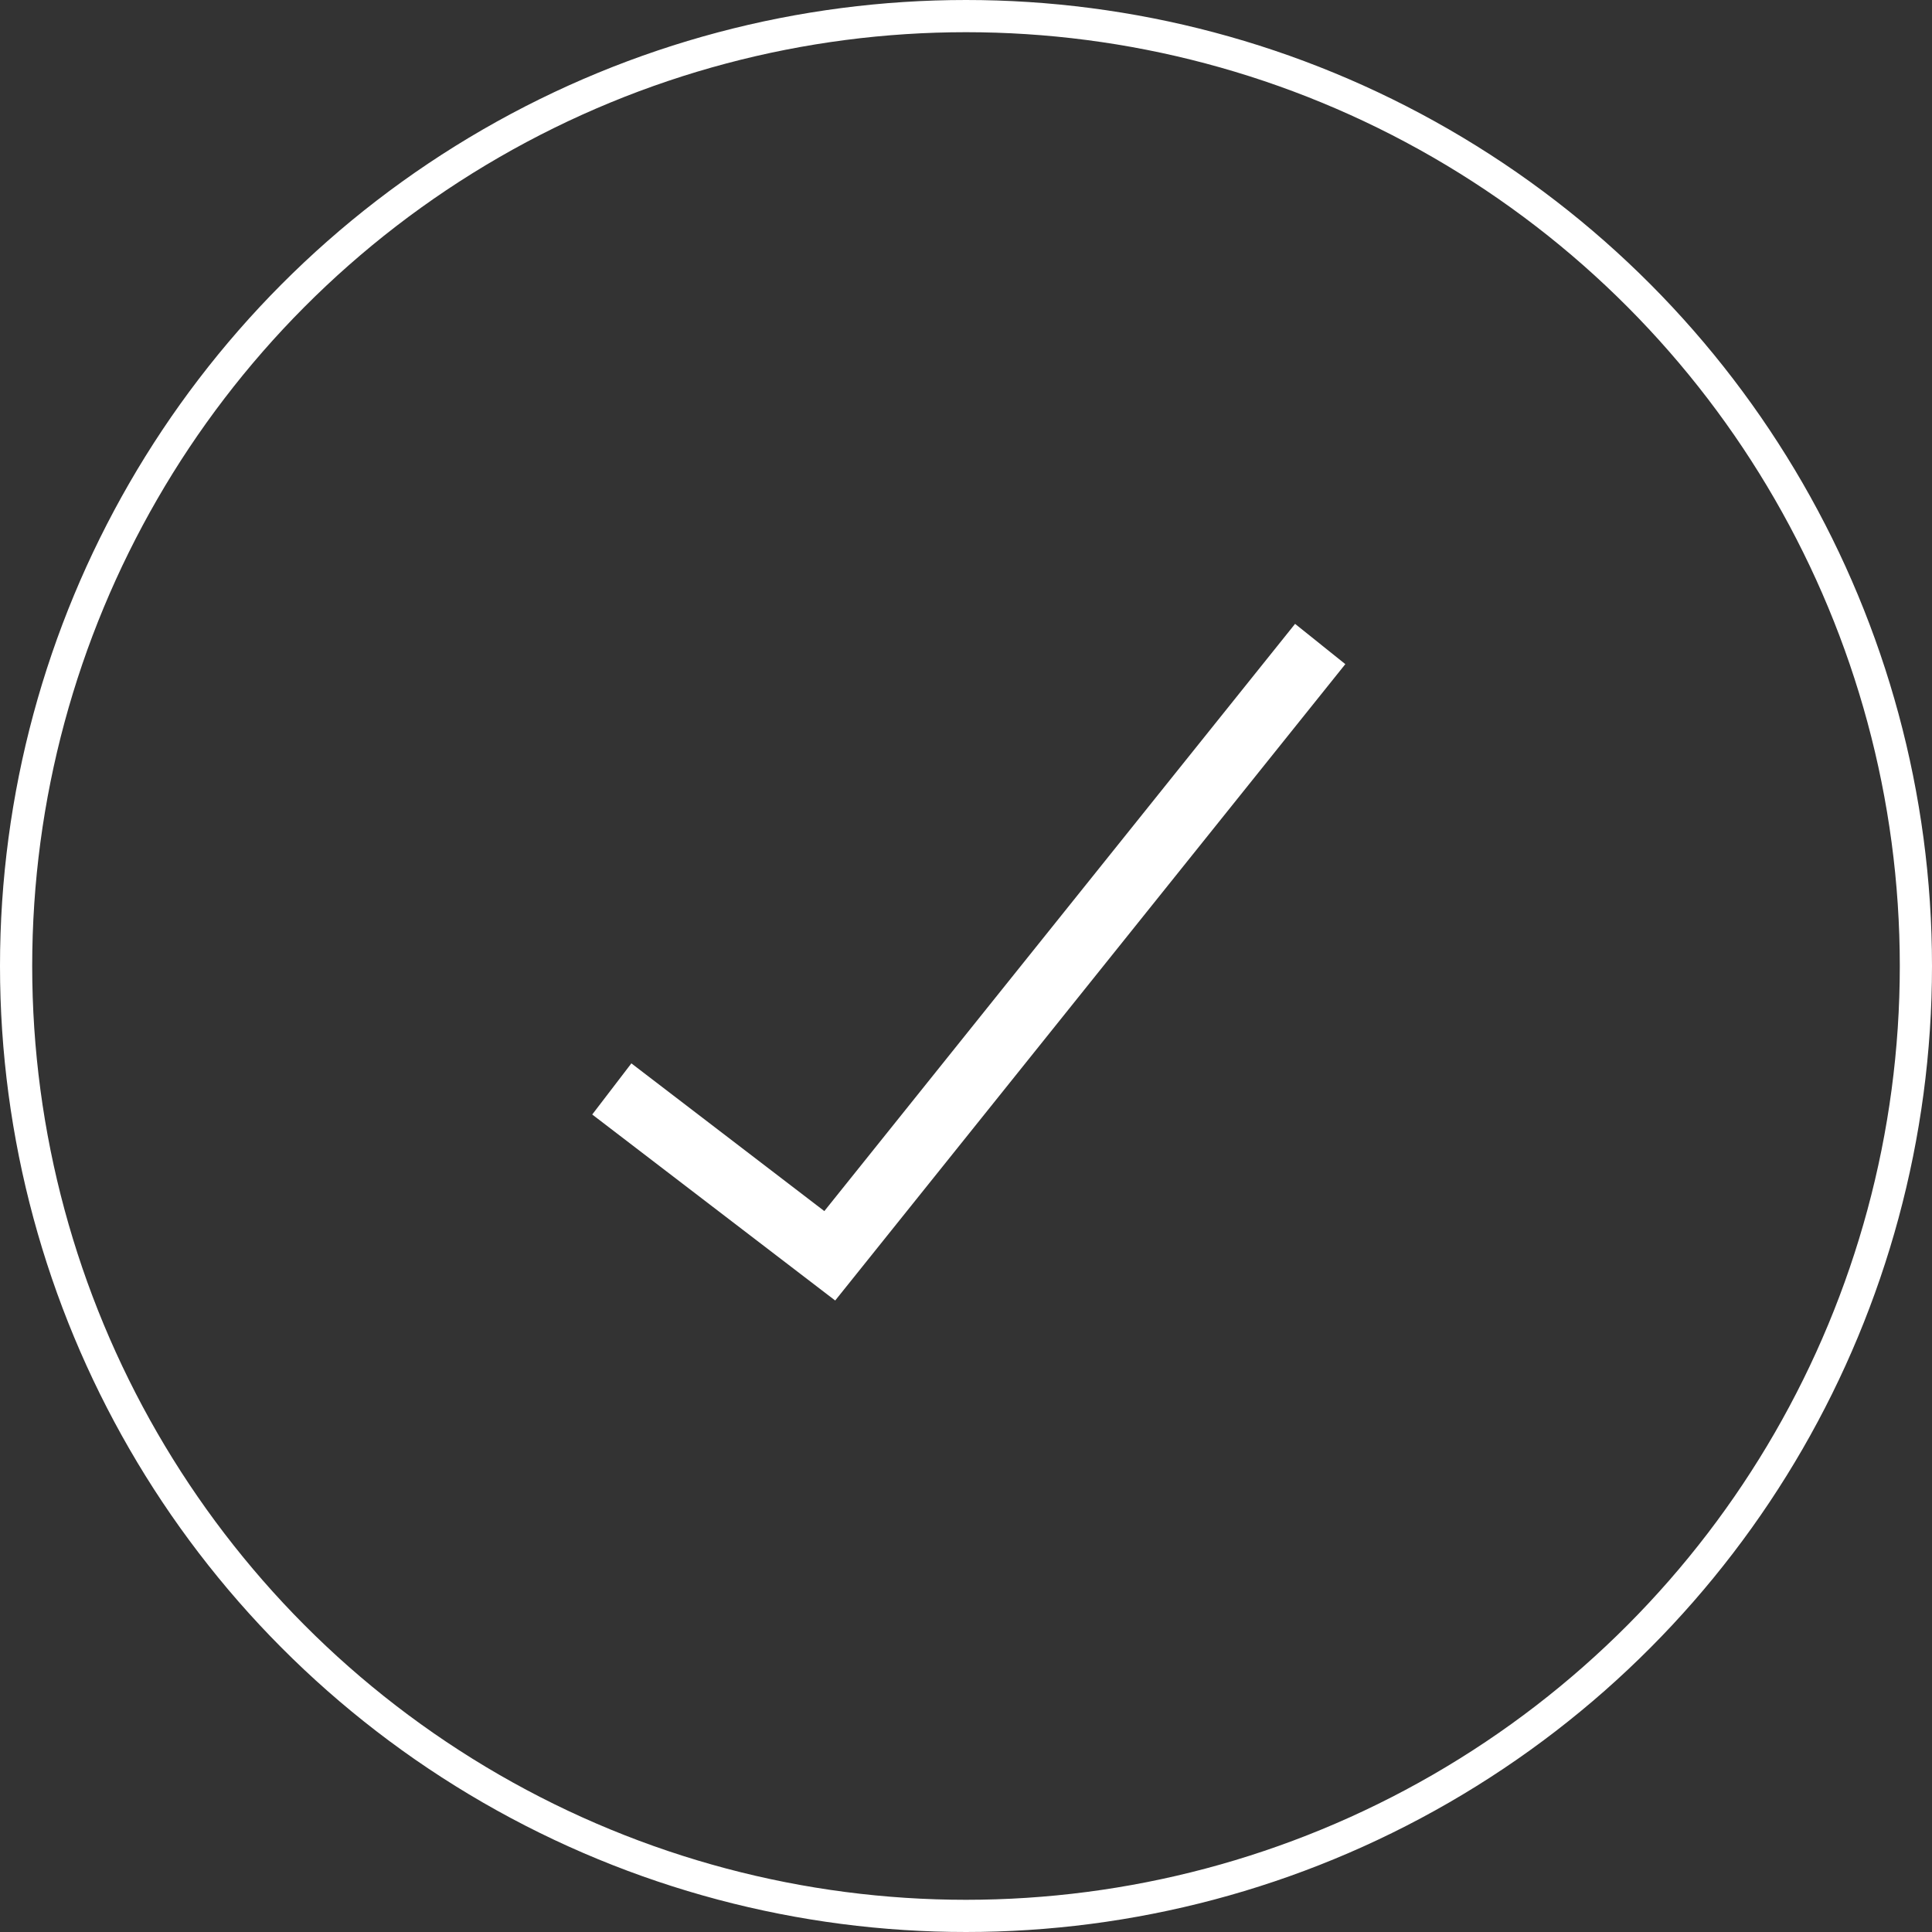 <svg xmlns="http://www.w3.org/2000/svg" fill="none" viewBox="0 0 60 60" height="60" width="60">
<rect x="0" y="0" width="60" height="60" fill="#333333" stroke="none"/>
<circle stroke="white" r="29.5" cy="30" cx="30"></circle>
<path stroke-width="2" stroke="white" d="M19 33.818L25.769 39L41 20"></path>
</svg>
